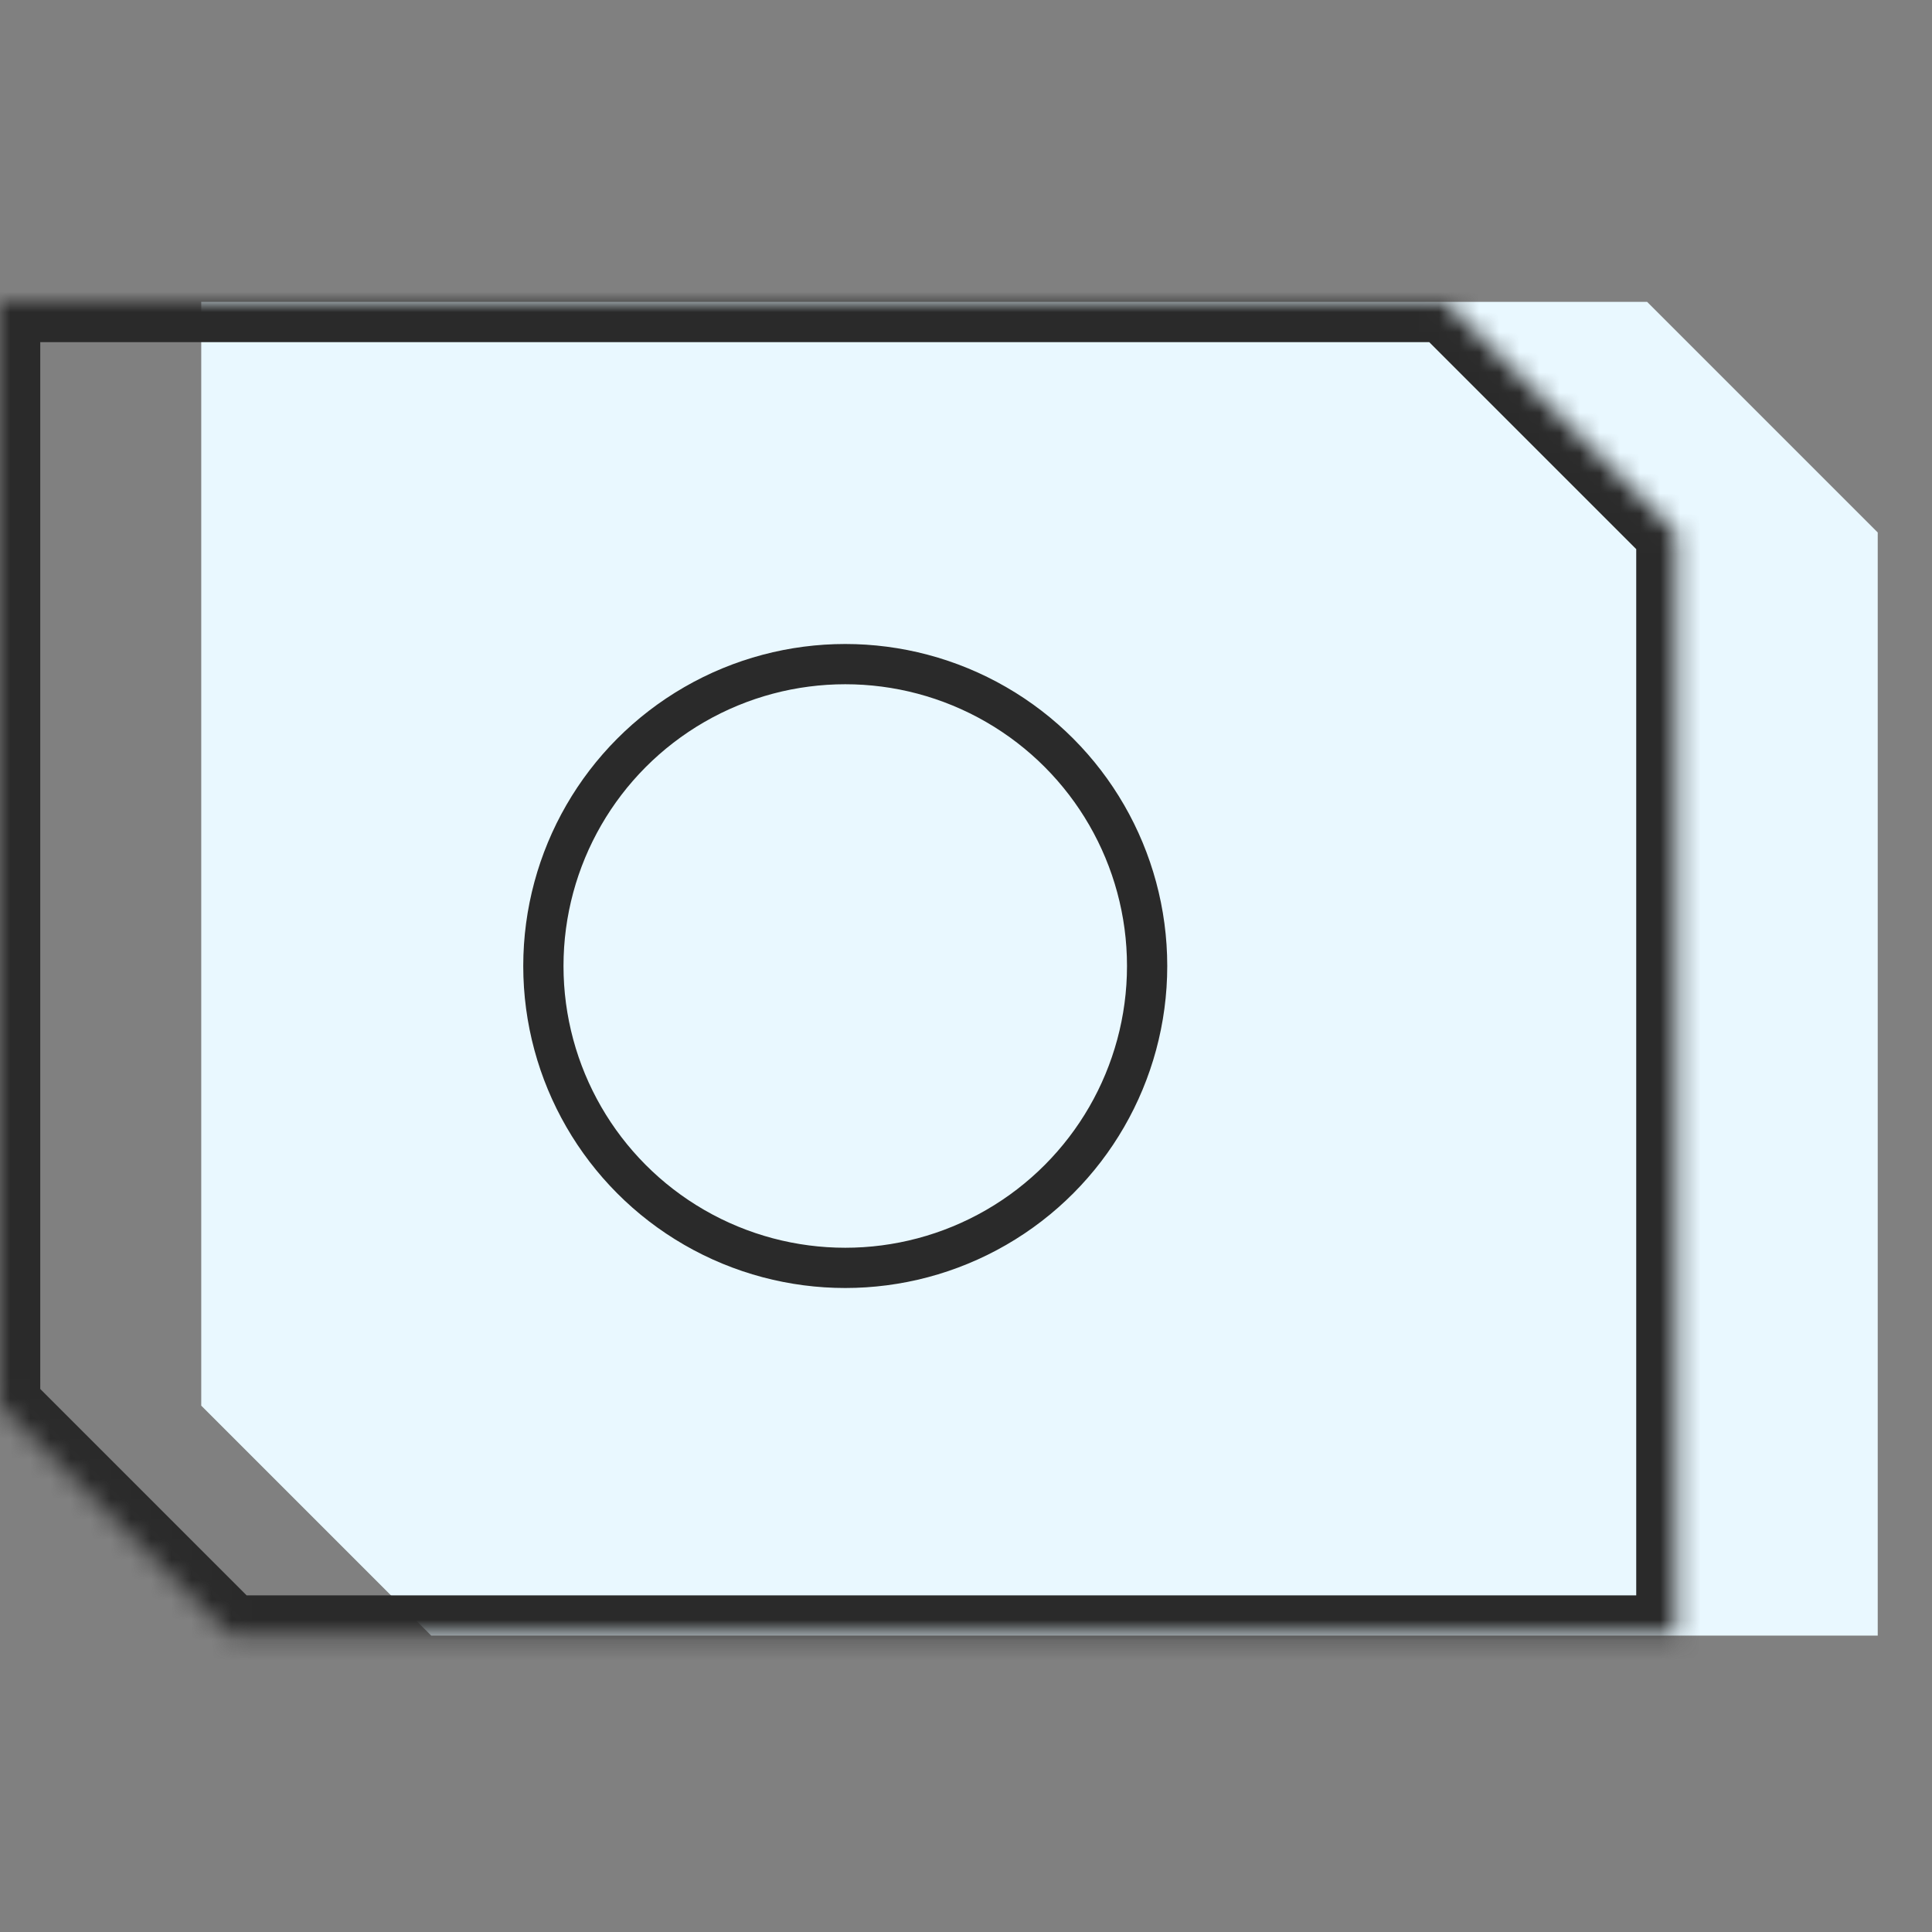 <?xml version="1.0" encoding="UTF-8"?> <svg xmlns="http://www.w3.org/2000/svg" width="96" height="96" fill="none"><rect width="100%" height="100%" fill="#808080" stroke="none"/><path fill-rule="evenodd" clip-rule="evenodd" d="M10 15h71.845l11.458 11.459v54.814H21.427L10 69.846V15z" fill="#E9F8FF"></path><mask id="path-2-inside-1" fill="#fff"><path fill-rule="evenodd" clip-rule="evenodd" d="M0 15h71.845l11.458 11.459v54.814H11.427L0 69.846V15z"></path></mask><path d="M71.845 15l1.414-1.414-.586-.586h-.828v2zM0 15v-2h-2v2h2zm83.303 11.459h2v-.829l-.585-.586-1.415 1.415zm0 54.814v2h2v-2h-2zm-71.876 0l-1.414 1.414.586.586h.828v-2zM0 69.846h-2v.828l.586.586L0 69.846zM71.845 13H0v4h71.845v-4zm12.873 12.044l-11.46-11.458-2.828 2.828 11.46 11.459 2.828-2.829zm.585 56.229V26.459h-4v54.814h4zm-73.876 2h71.876v-4H11.427v4zM-1.414 71.26l11.427 11.427 2.828-2.828L1.414 68.431l-2.828 2.828zM-2 15v54.846h4V15h-4z" fill="#2A2A2A" mask="url(#path-2-inside-1)"></path><circle cx="42" cy="48" r="15" stroke="#2A2A2A" stroke-width="2"></circle></svg> 
